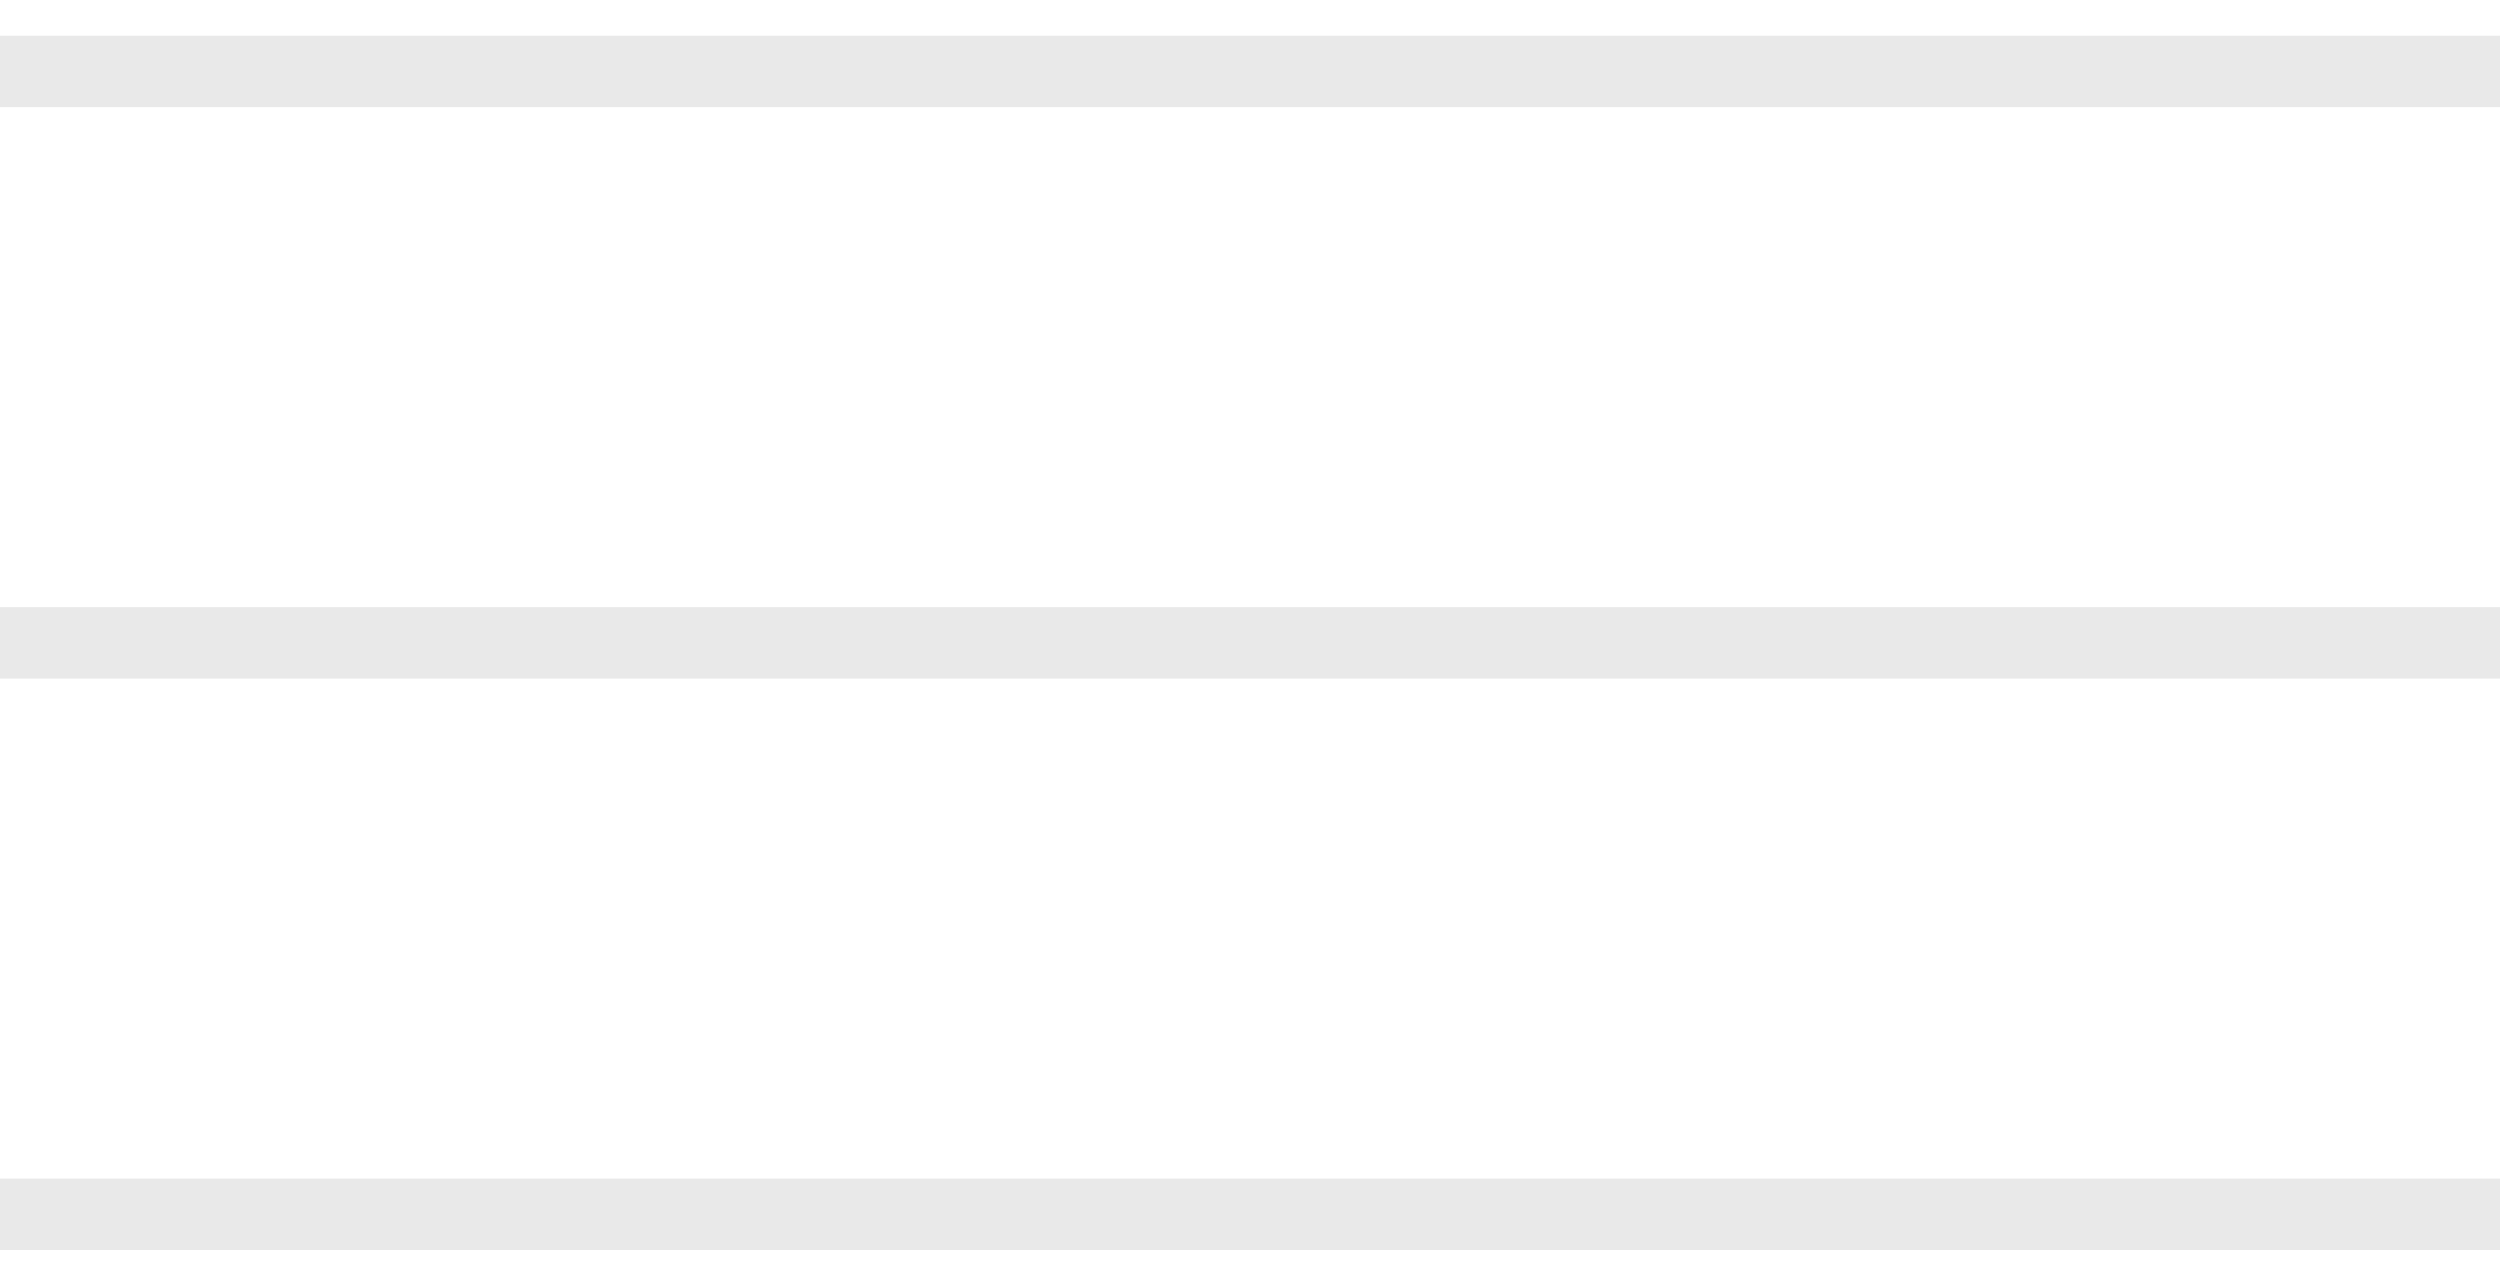<?xml version="1.0" encoding="UTF-8"?> <svg xmlns="http://www.w3.org/2000/svg" width="35" height="18" viewBox="0 0 35 18" fill="none"> <path d="M0 1H35" stroke="#E9E9E9"></path> <path d="M0 9H35" stroke="#E9E9E9"></path> <path d="M0 17H35" stroke="#E9E9E9"></path> </svg> 